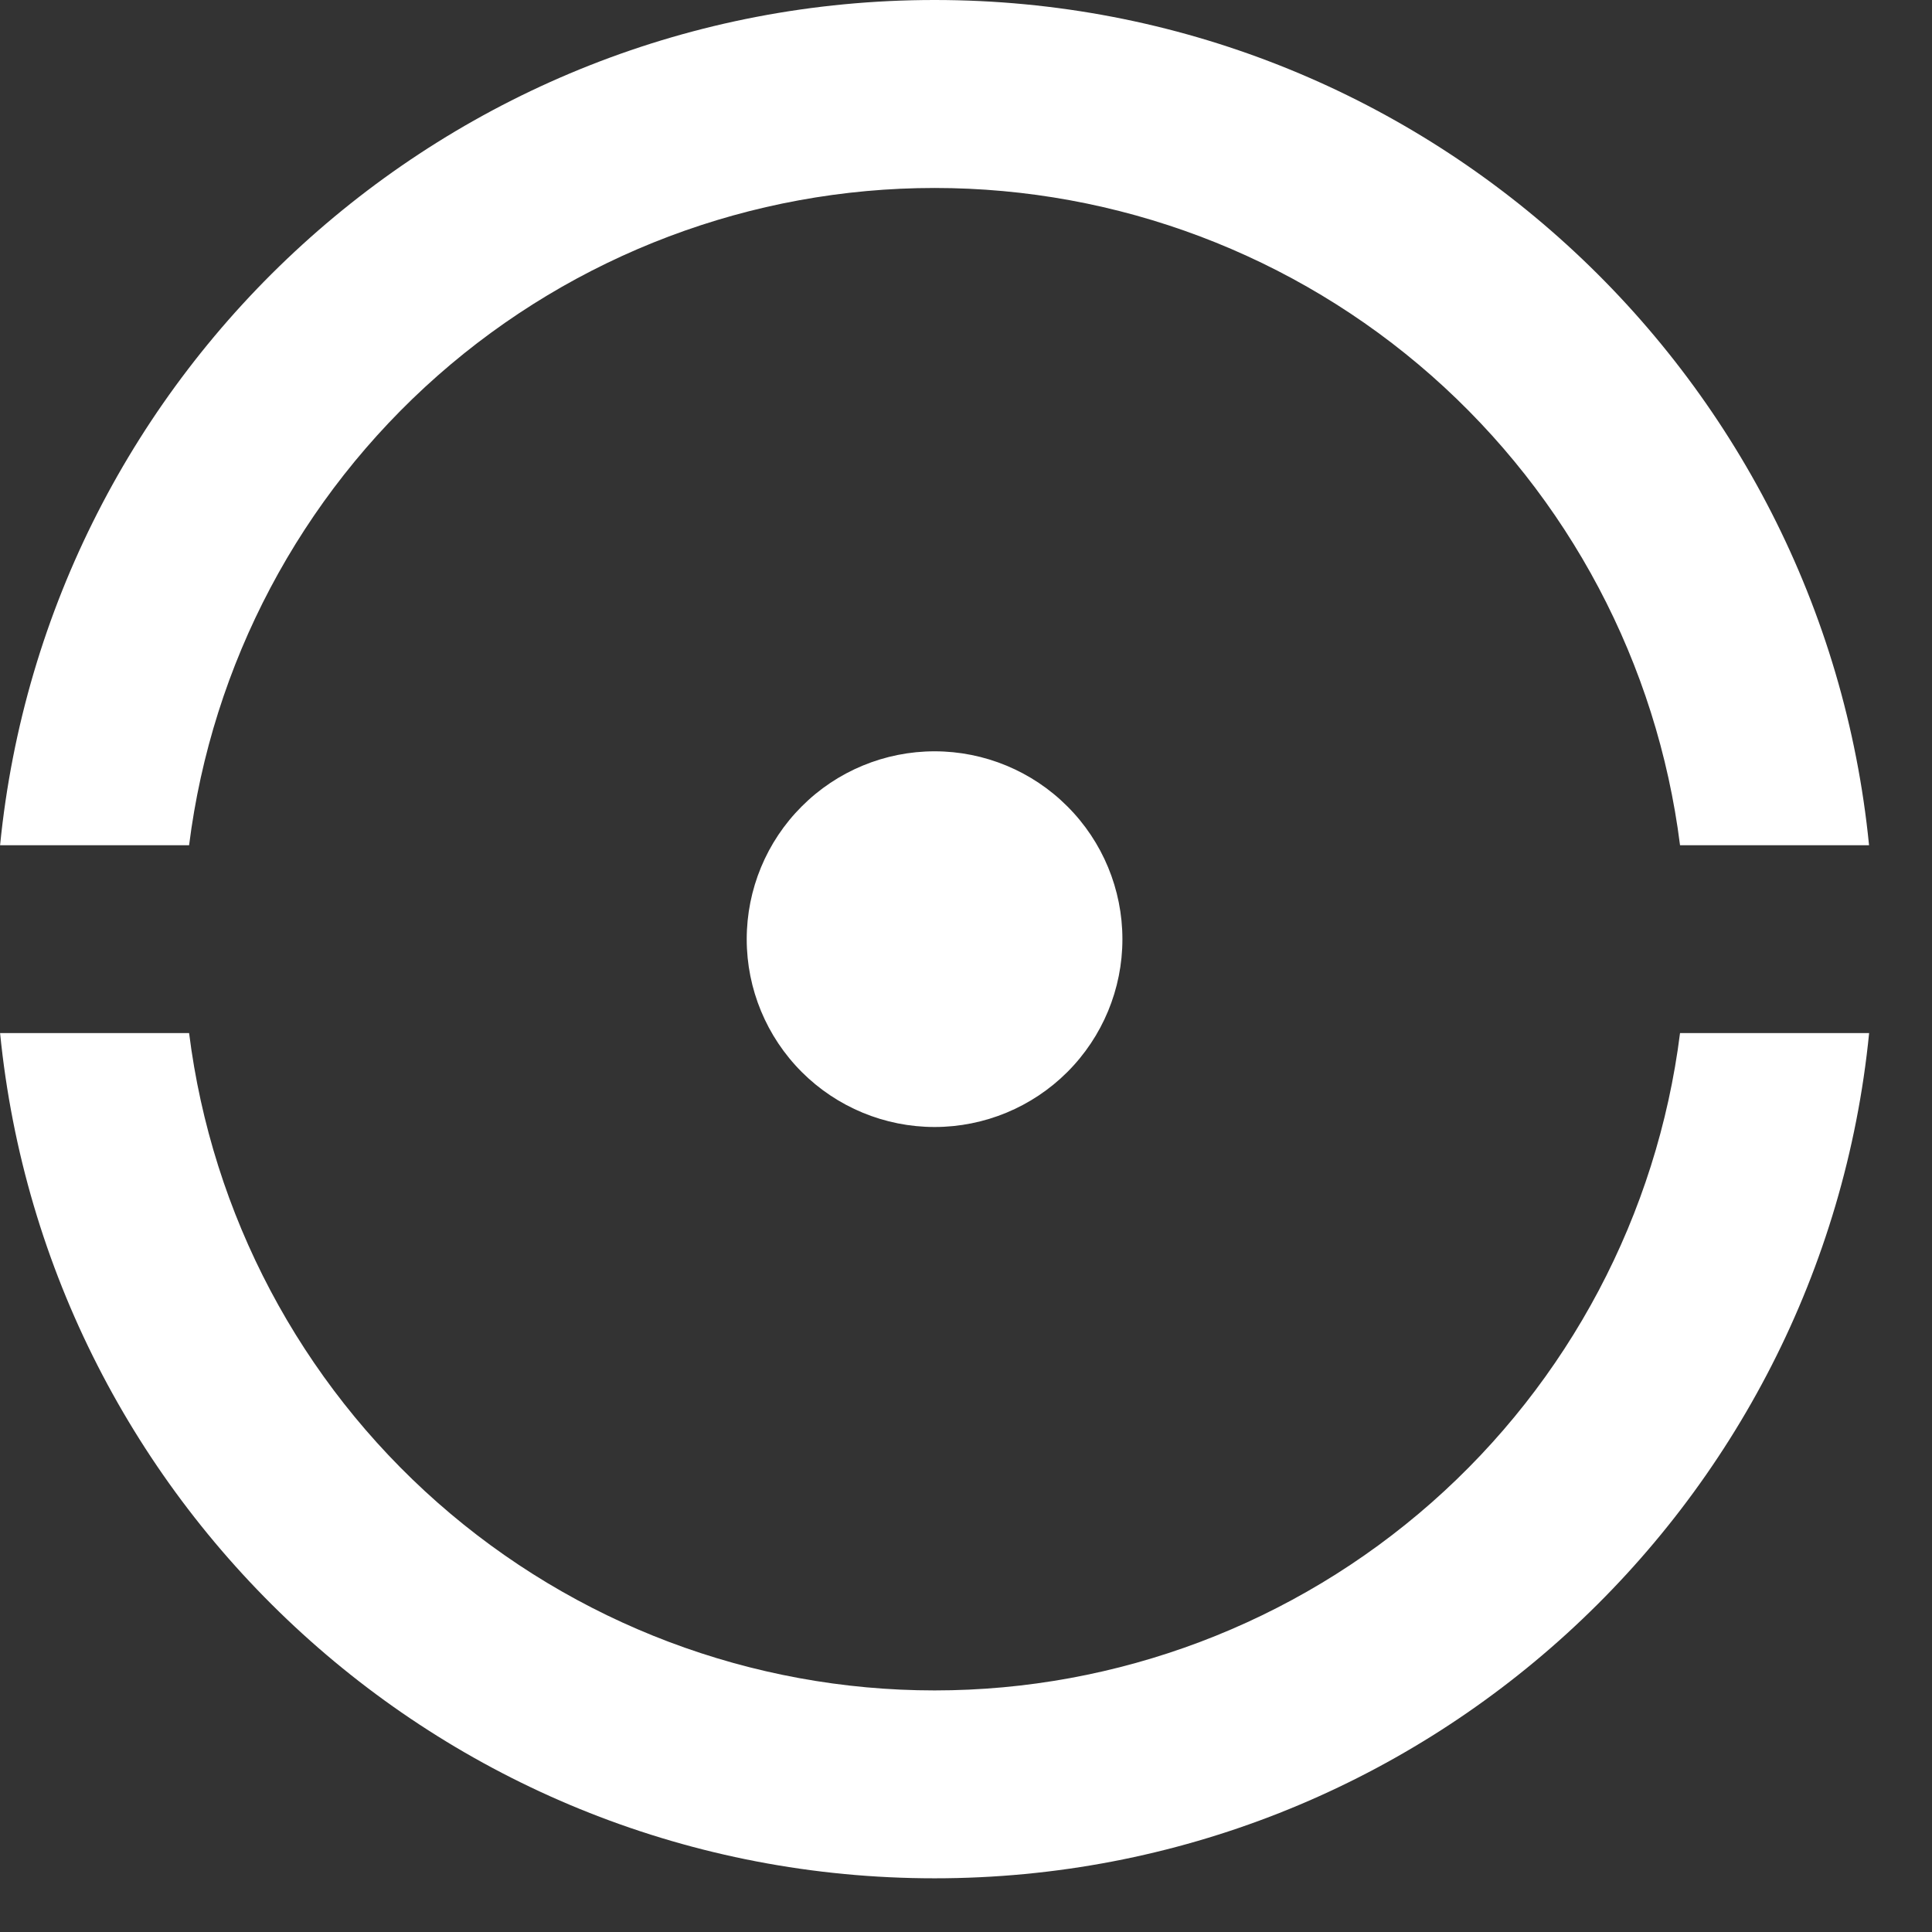 <svg width="24" height="24" viewBox="0 0 24 24" fill="none" xmlns="http://www.w3.org/2000/svg">
<rect x="0" y="0" width="24" height="24" fill="#333333" stroke="none"/>
<path d="M0.001 12.833H2.349C2.633 15.089 3.731 17.163 5.436 18.666C7.141 20.169 9.336 20.999 11.61 20.999C13.883 20.999 16.078 20.169 17.783 18.666C19.488 17.163 20.586 15.089 20.87 12.833H23.219C22.633 18.729 17.659 23.333 11.61 23.333C5.56 23.333 0.586 18.729 0.001 12.833V12.833ZM0.001 10.5C0.585 4.605 5.559 0 11.61 0C17.66 0 22.633 4.605 23.218 10.5H20.87C20.586 8.245 19.488 6.171 17.783 4.667C16.078 3.164 13.883 2.335 11.61 2.335C9.336 2.335 7.141 3.164 5.436 4.667C3.731 6.171 2.633 8.245 2.349 10.5H0H0.001ZM11.61 14C10.991 14 10.397 13.754 9.96 13.317C9.522 12.879 9.276 12.286 9.276 11.667C9.276 11.048 9.522 10.454 9.96 10.017C10.397 9.579 10.991 9.333 11.61 9.333C12.228 9.333 12.822 9.579 13.259 10.017C13.697 10.454 13.943 11.048 13.943 11.667C13.943 12.286 13.697 12.879 13.259 13.317C12.822 13.754 12.228 14 11.61 14Z" fill="white"/>
</svg>
